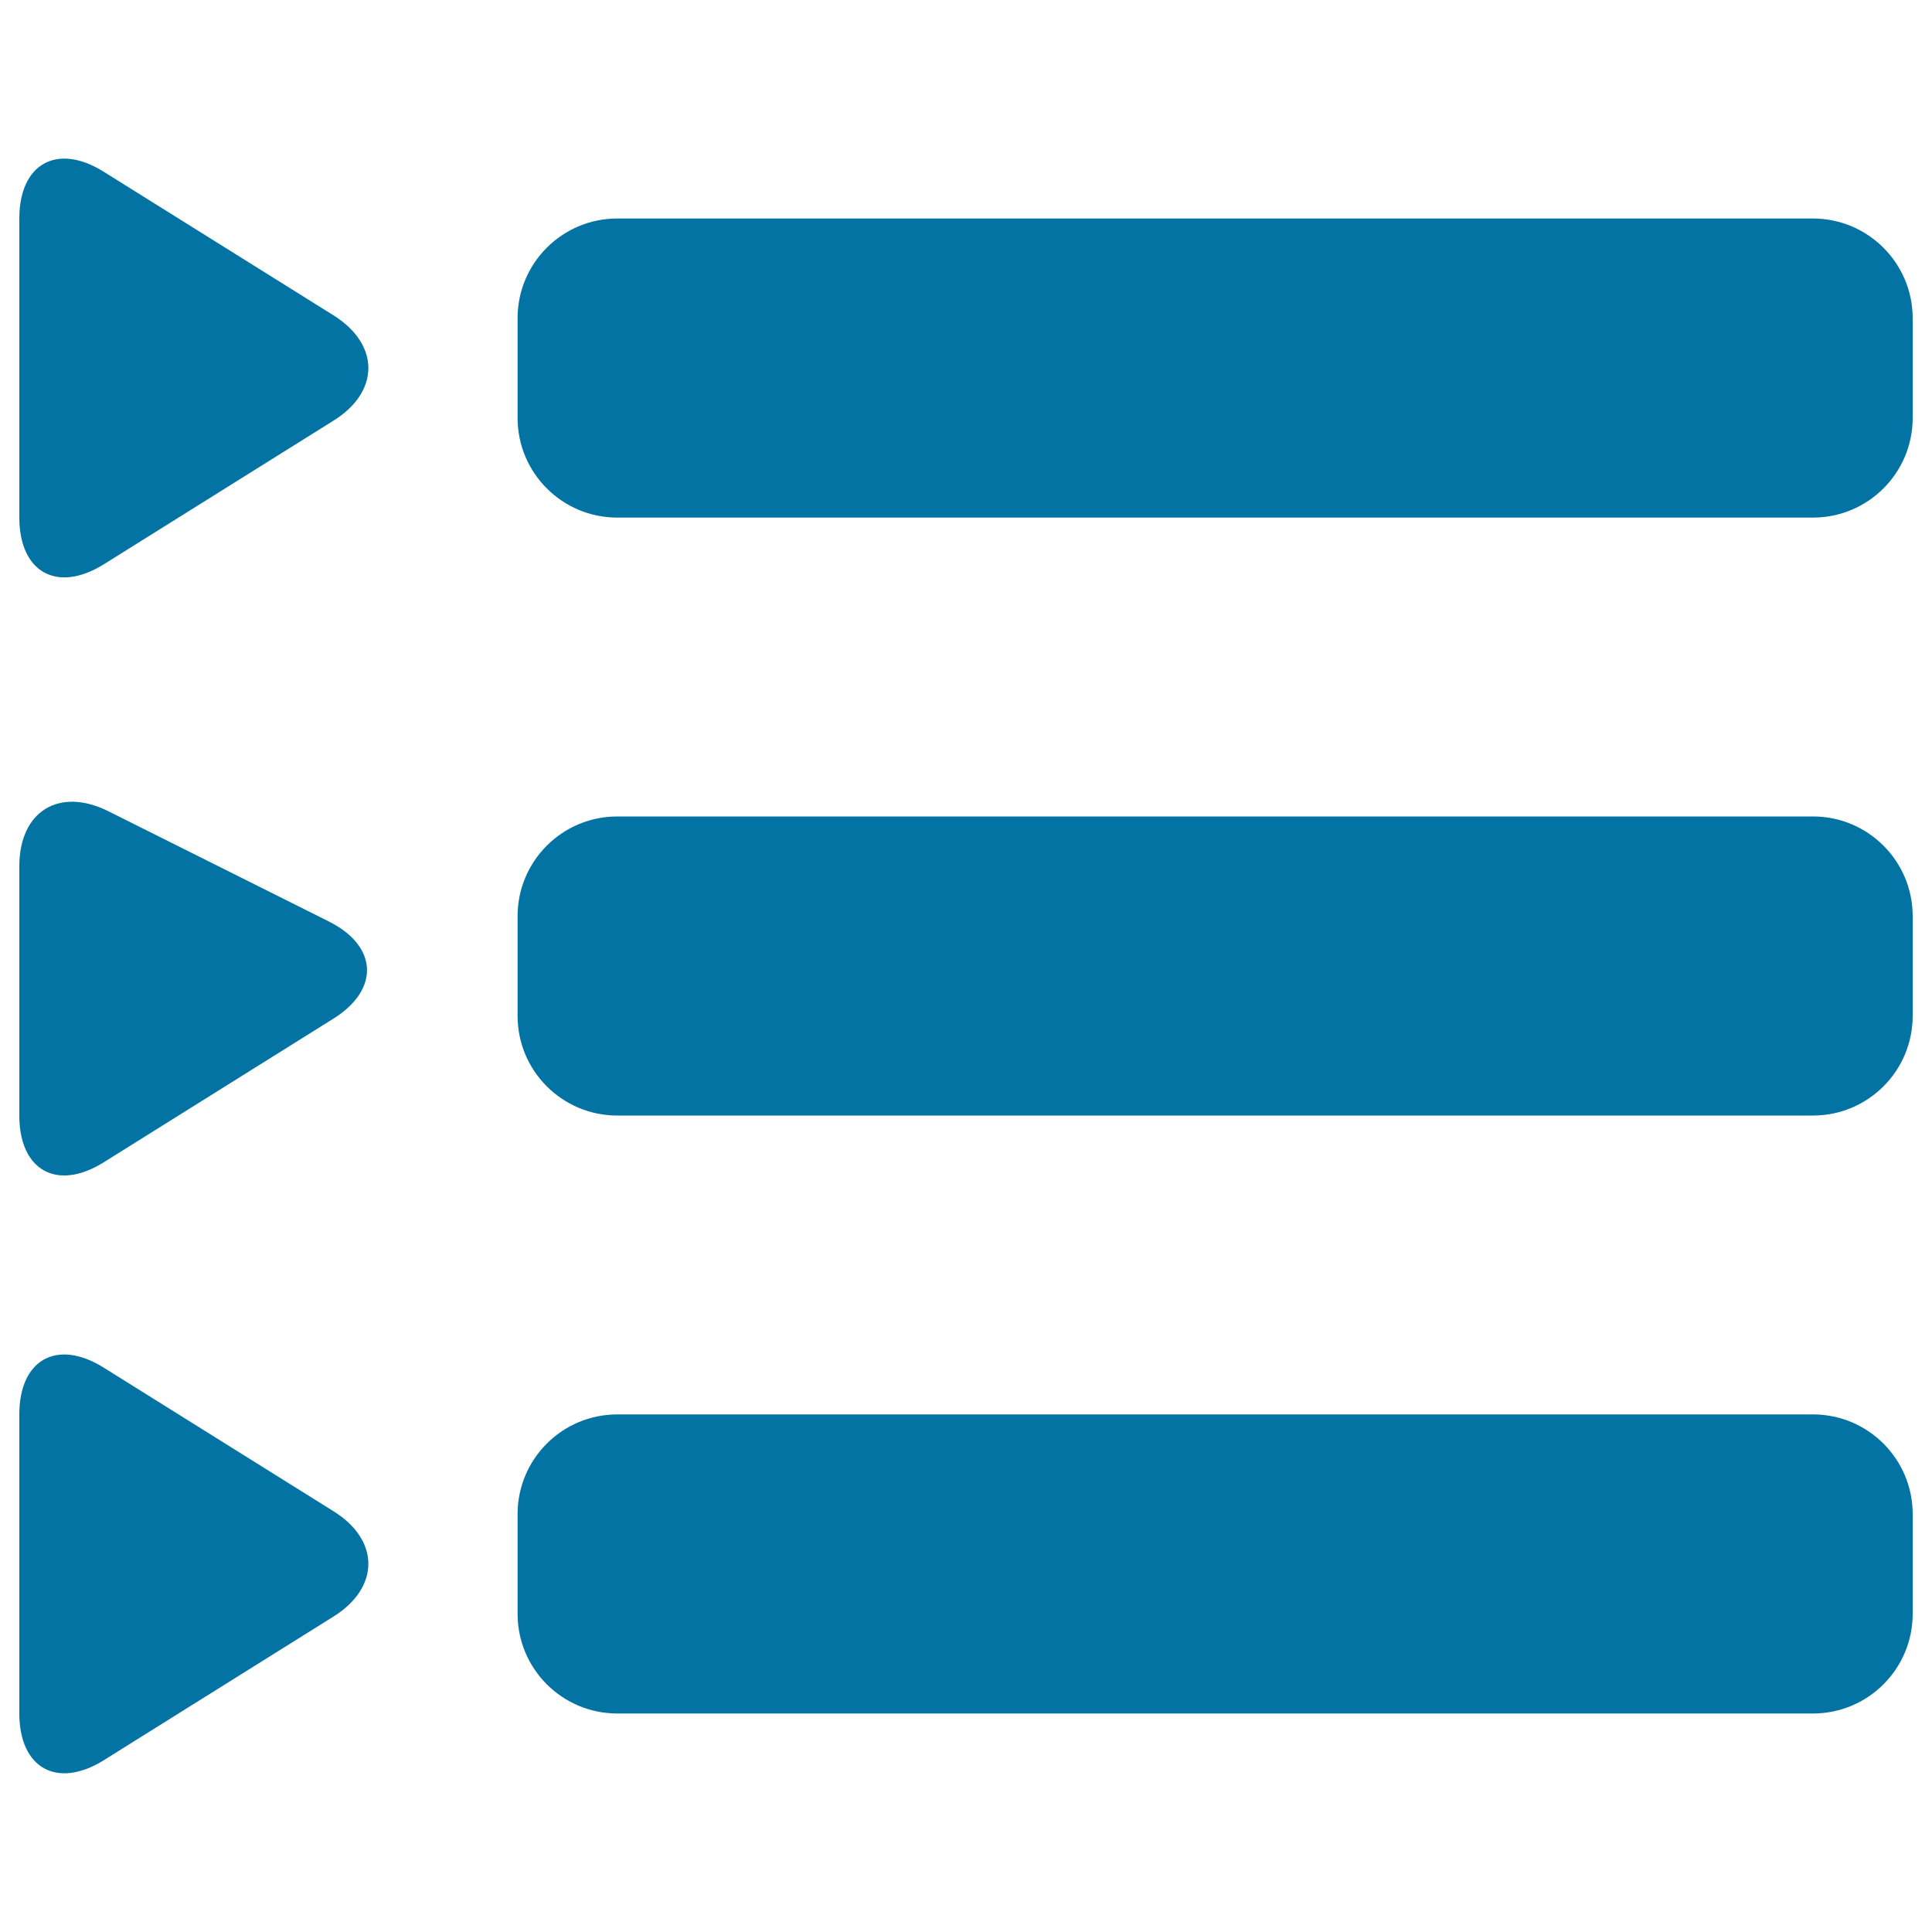 <svg xmlns="http://www.w3.org/2000/svg" viewBox="0 0 1000 1000" style="fill:#0273a2">
<title>List Of Files SVG icon</title>
<g><g id="_x33_43._Playlist"><g><path d="M172.6,163.2L53.7,88.9C29.6,73.8,10,84.7,10,113.1v154.7c0,28.5,19.6,39.3,43.7,24.3l118.8-74.3C196.7,202.8,196.7,178.3,172.6,163.2z M938.4,113.1H319.5c-28.5,0-51.6,23.1-51.6,51.6v51.6c0,28.5,23.1,51.6,51.6,51.6h618.9c28.5,0,51.6-23.1,51.6-51.6v-51.6C990,136.3,966.9,113.1,938.4,113.1z M53.7,601.6l118.8-74.3c24.2-15.1,23.1-37.7-2.4-50.4l-114-57c-25.5-12.7-46.1,0-46.1,28.5v129C10,605.9,29.6,616.7,53.7,601.6z M938.4,422.6H319.5c-28.5,0-51.6,23.1-51.6,51.6v51.6c0,28.5,23.1,51.6,51.6,51.6h618.9c28.5,0,51.6-23.1,51.6-51.6v-51.6C990,445.7,966.9,422.6,938.4,422.6z M172.6,782.2L53.7,707.9C29.6,692.8,10,703.6,10,732.1v154.7c0,28.5,19.6,39.3,43.7,24.3l118.8-74.3C196.7,821.7,196.7,797.2,172.6,782.2z M938.4,732.1H319.5c-28.5,0-51.6,23.1-51.6,51.6v51.6c0,28.5,23.1,51.6,51.6,51.6h618.9c28.5,0,51.6-23.1,51.6-51.6v-51.6C990,755.2,966.9,732.1,938.4,732.1z"/></g></g></g>
</svg>